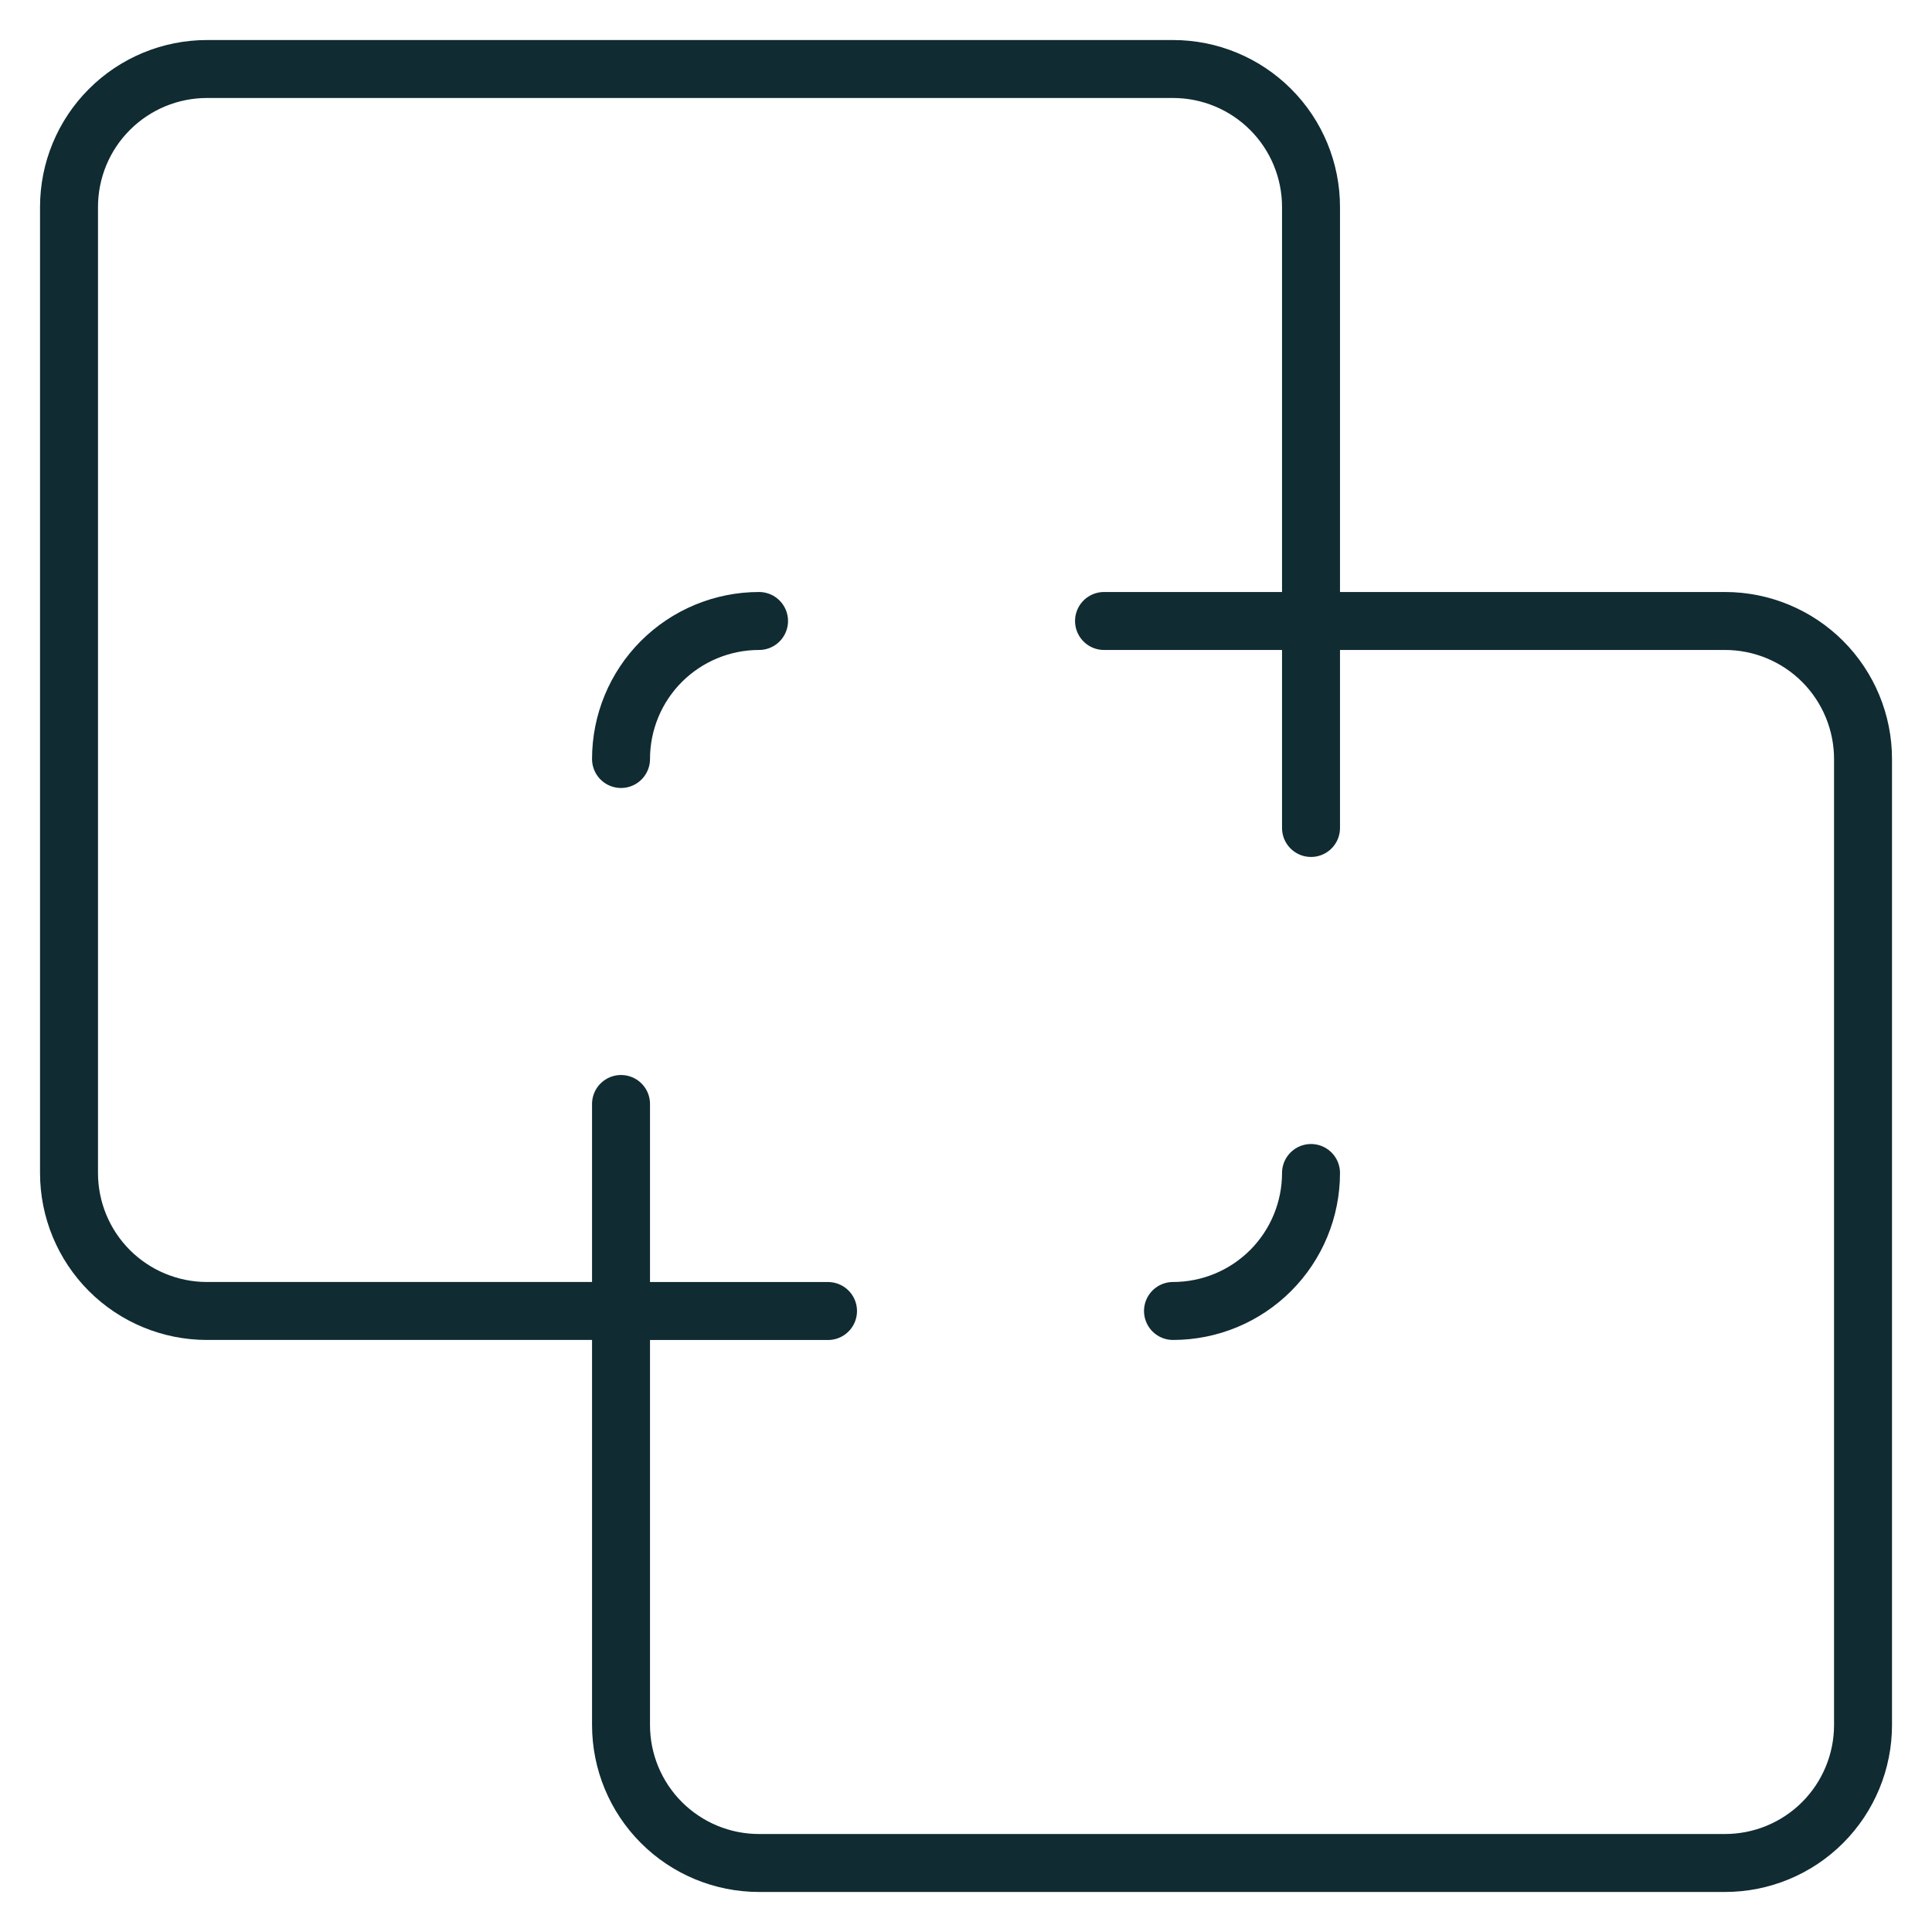 <svg width="50" height="50" viewBox="0 0 50 50" fill="none" xmlns="http://www.w3.org/2000/svg">
<path d="M30.357 33.928C31.305 33.928 32.213 33.552 32.883 32.882C33.553 32.212 33.929 31.304 33.929 30.357" stroke="#102B32" stroke-width="1.5" stroke-linecap="round" stroke-linejoin="round"/>
<path d="M16.072 33.929H21.429" stroke="#102B32" stroke-width="1.5" stroke-linecap="round" stroke-linejoin="round"/>
<path d="M33.929 16.071V21.428" stroke="#102B32" stroke-width="1.5" stroke-linecap="round" stroke-linejoin="round"/>
<path d="M19.644 16.071C18.697 16.071 17.788 16.448 17.118 17.117C16.448 17.787 16.072 18.695 16.072 19.643" stroke="#102B32" stroke-width="1.5" stroke-linecap="round" stroke-linejoin="round"/>
<path d="M1.786 5.357C1.786 4.41 2.162 3.501 2.832 2.832C3.502 2.162 4.41 1.786 5.358 1.786H30.358C31.305 1.786 32.213 2.162 32.883 2.832C33.553 3.501 33.929 4.41 33.929 5.357V16.071H44.643C45.59 16.071 46.499 16.448 47.169 17.117C47.838 17.787 48.215 18.696 48.215 19.643V44.643C48.215 45.59 47.838 46.498 47.169 47.168C46.499 47.838 45.59 48.214 44.643 48.214H19.643C18.696 48.214 17.788 47.838 17.118 47.168C16.448 46.498 16.072 45.59 16.072 44.643V33.928H5.358C4.41 33.928 3.502 33.552 2.832 32.883C2.162 32.213 1.786 31.304 1.786 30.357V5.357Z" stroke="#102B32" stroke-width="1.5" stroke-linecap="round" stroke-linejoin="round"/>
<path d="M28.572 16.071H33.929" stroke="#102B32" stroke-width="1.5" stroke-linecap="round" stroke-linejoin="round"/>
<path d="M16.072 28.571V33.928" stroke="#102B32" stroke-width="1.5" stroke-linecap="round" stroke-linejoin="round"/>
</svg>
